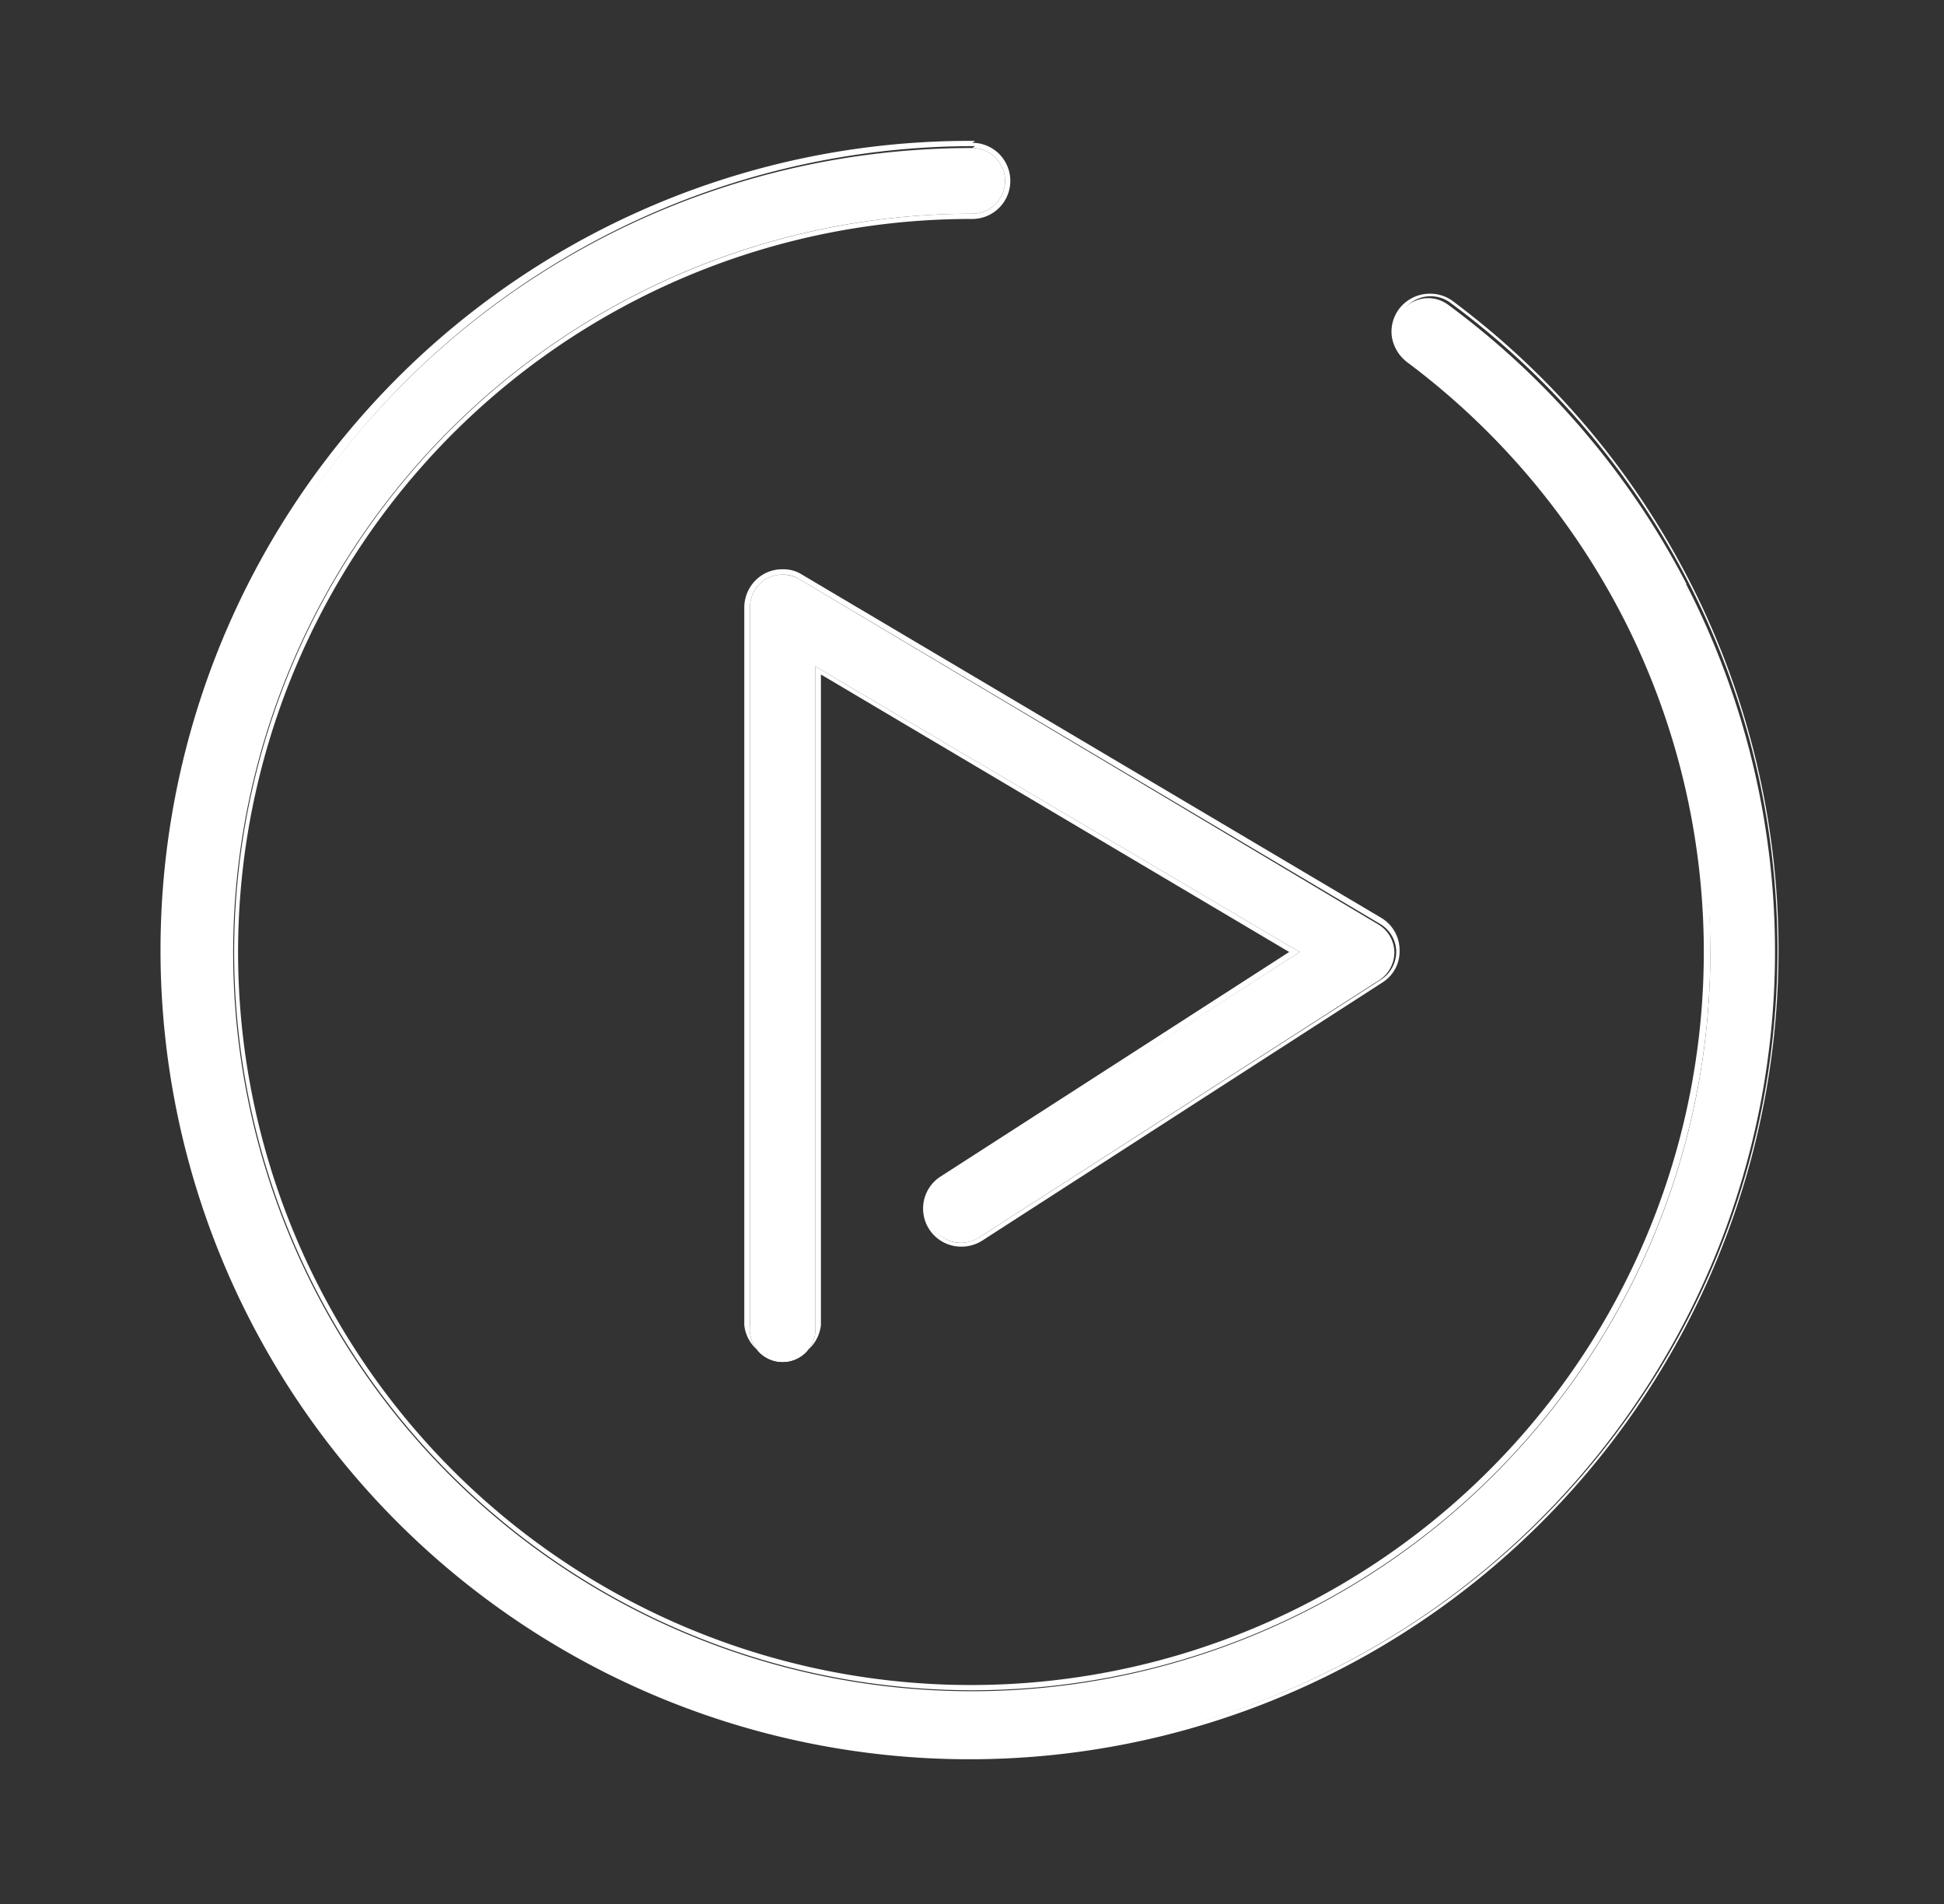 <svg xmlns="http://www.w3.org/2000/svg" viewBox="0 0 40.85 40">
  <rect x="0" y="0" width="40.85" height="40" fill="#333333" stroke="none"/>
  <title>Play Video Button - ClaimFox</title>
  <g>
    <g>
      <path d="M35.44,12.27a17,17,0,0,0-5-5.86.7.7,0,0,0-1,.15.69.69,0,0,0,.15,1,15.64,15.64,0,0,1,4.58,5.38A15.34,15.34,0,0,1,35.94,20,15.52,15.52,0,1,1,20.43,4.49a.69.69,0,0,0,0-1.38,16.88,16.88,0,1,0,15,9.16Z" style="fill: #fff"/>
      <path d="M20.43,3.11a.69.69,0,0,1,0,1.38A15.51,15.51,0,1,0,35.94,20a15.34,15.34,0,0,0-1.72-7.1,15.64,15.64,0,0,0-4.58-5.38.69.69,0,0,1-.15-1,.7.7,0,0,1,1-.15,16.89,16.89,0,1,1-10-3.3m0-.11A17,17,0,1,0,30.52,6.32a.8.8,0,0,0-.47-.15.81.81,0,0,0-.65.32.79.79,0,0,0-.15.6.84.84,0,0,0,.32.52A15.6,15.6,0,0,1,34.12,13,15.4,15.4,0,1,1,20.43,4.6a.8.8,0,1,0,0-1.6Z" style="fill: #fff"/>
    </g>
    <g>
      <path d="M16.1,12.16a.69.69,0,0,0-.34.6V27.84a.69.69,0,1,0,1.37,0V14l10.18,6-7.49,4.82A.69.69,0,0,0,20.57,26L29,20.58A.7.7,0,0,0,29.3,20a.69.69,0,0,0-.34-.58L16.8,12.17A.7.7,0,0,0,16.1,12.16Z" style="fill: #fff"/>
      <path d="M16.44,12.07a.65.65,0,0,1,.36.1L29,19.41a.69.69,0,0,1,.34.58.7.7,0,0,1-.32.59L20.57,26a.75.75,0,0,1-.37.11.67.67,0,0,1-.58-.32.69.69,0,0,1,.2-.95L27.31,20,17.13,14V27.84a.69.69,0,1,1-1.37,0V12.76a.69.69,0,0,1,.34-.6.72.72,0,0,1,.34-.09m0-.11a.78.78,0,0,0-.39.1.81.81,0,0,0-.41.7V27.84a.81.81,0,0,0,1.61,0V14.17L27.09,20l-7.33,4.72a.8.8,0,0,0,.44,1.47.82.82,0,0,0,.43-.12l8.42-5.43a.77.77,0,0,0,.36-.68.79.79,0,0,0-.39-.68L16.85,12.07a.72.72,0,0,0-.41-.11Z" style="fill: #fff"/>
    </g>
  </g>
</svg>
